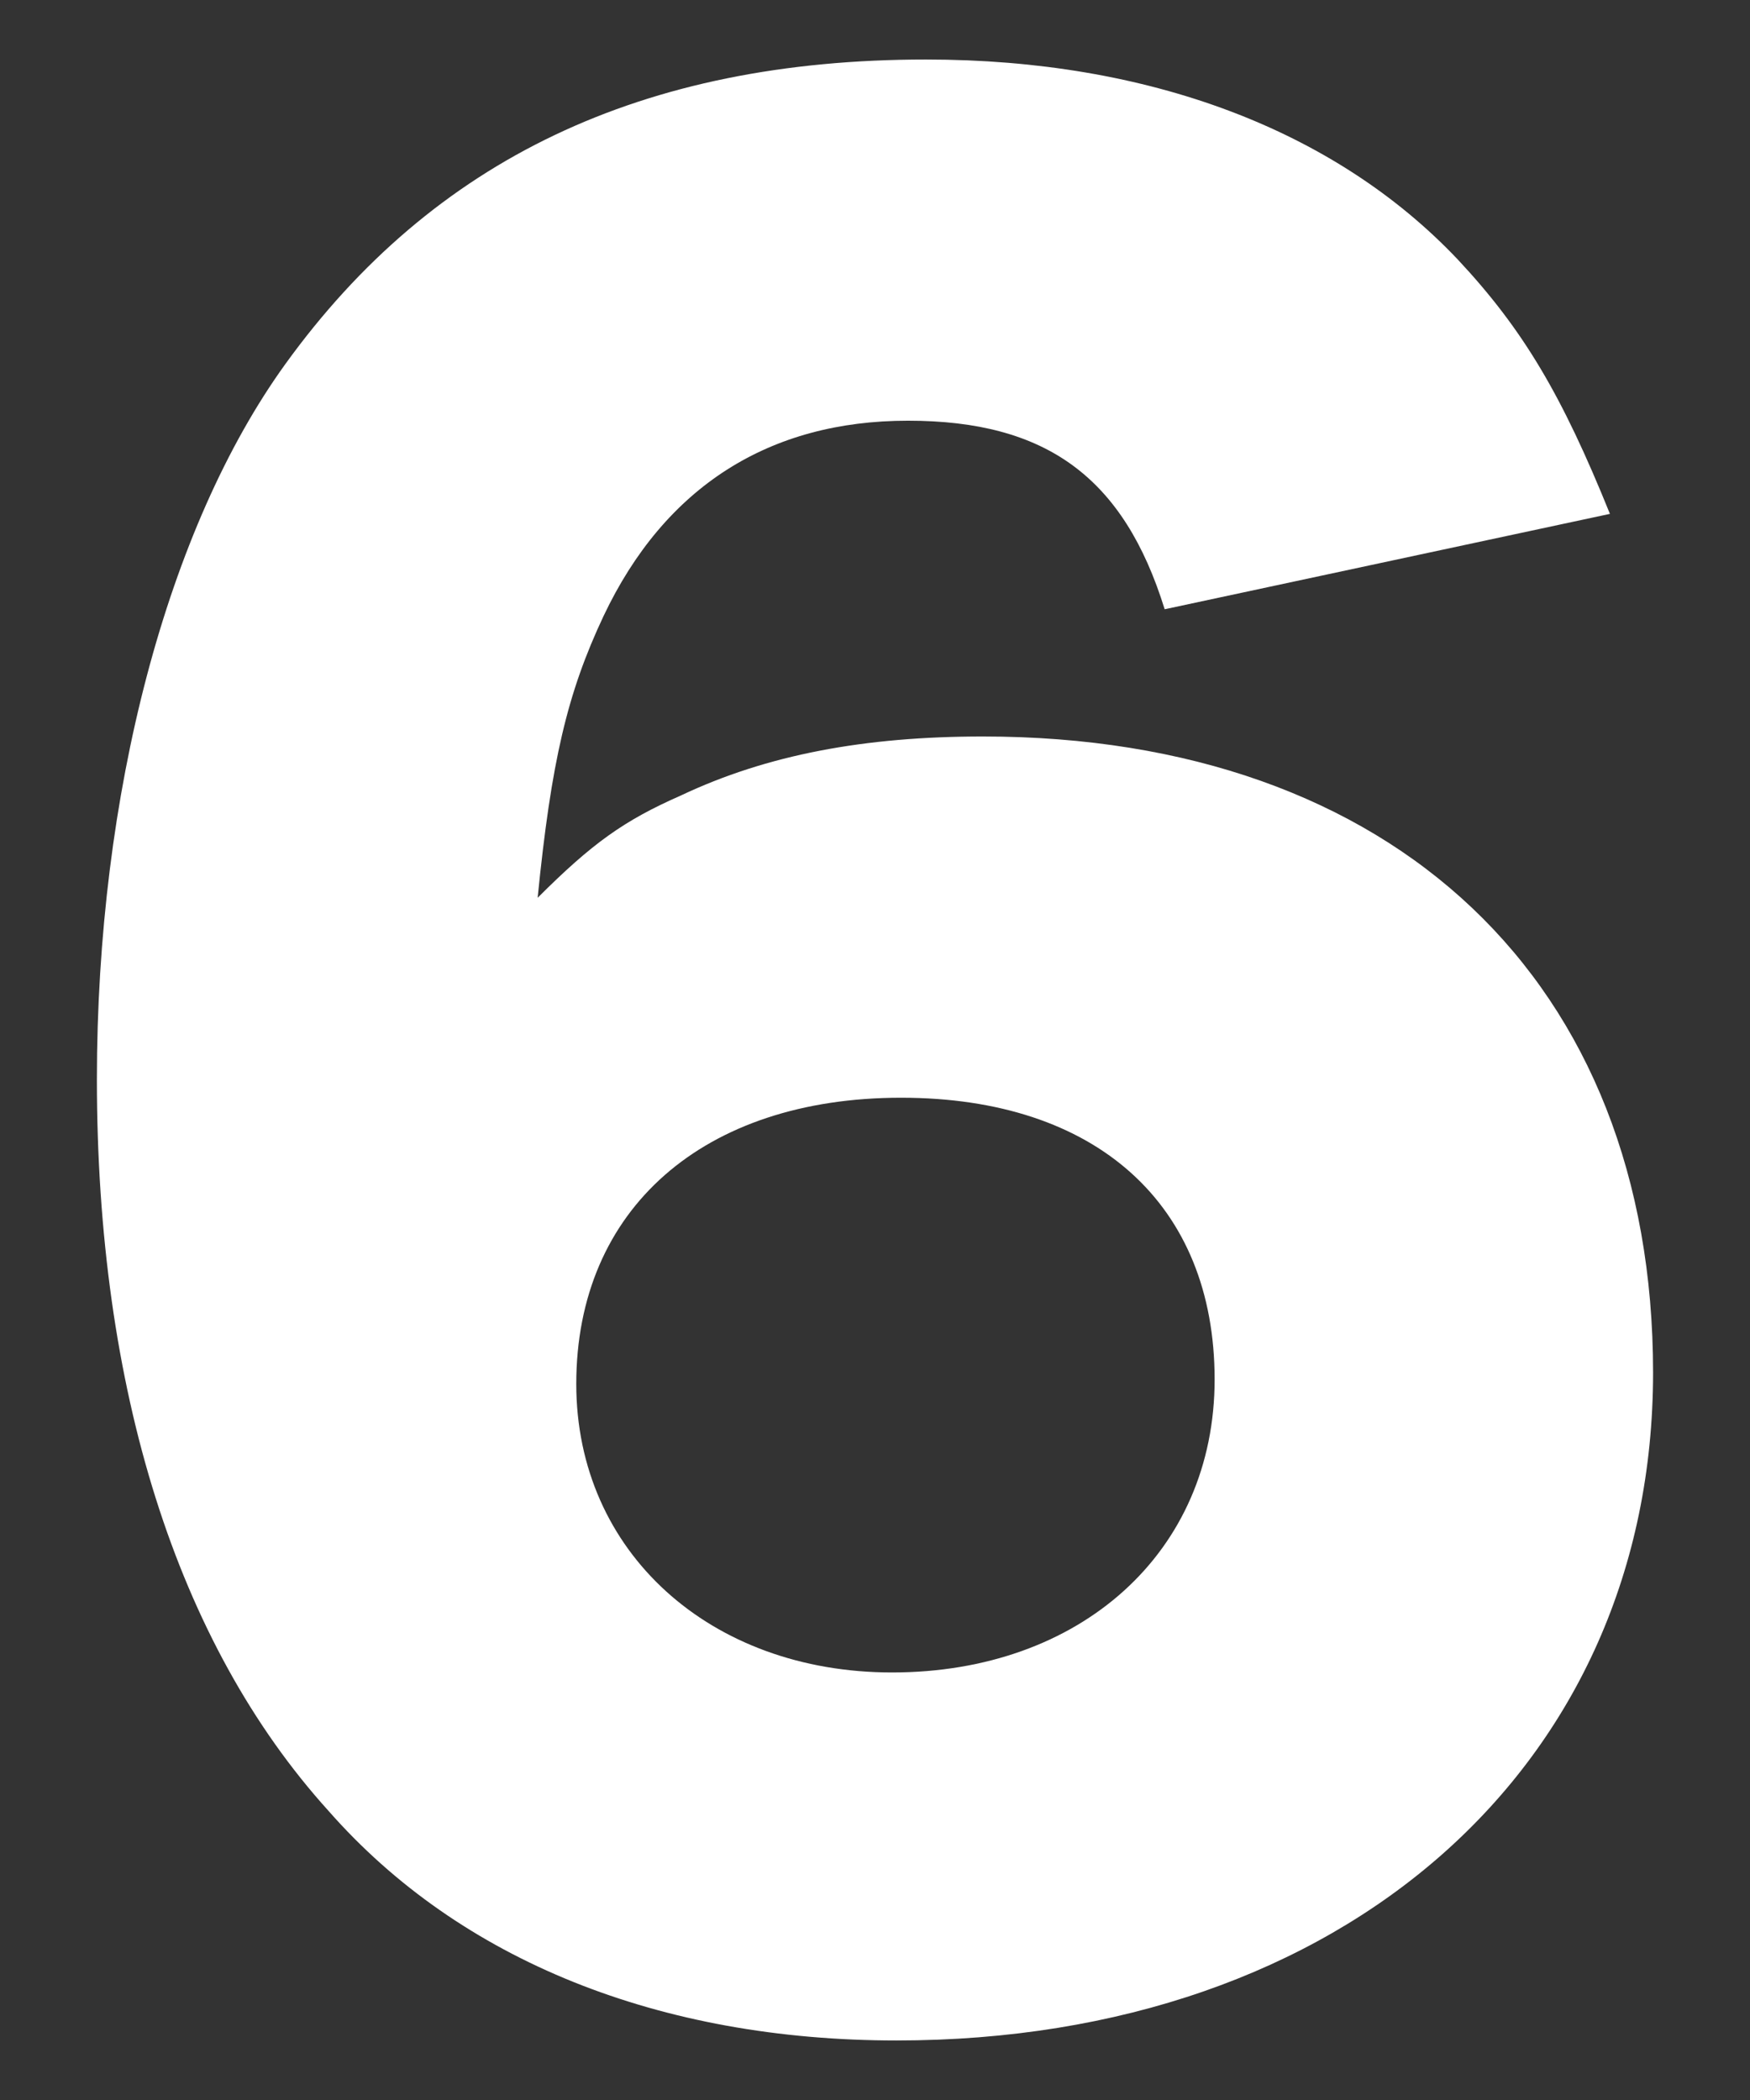 <?xml version="1.0" encoding="utf-8"?><!DOCTYPE svg PUBLIC "-//W3C//DTD SVG 1.1//EN" "http://www.w3.org/Graphics/SVG/1.1/DTD/svg11.dtd">
<svg version="1.1"  xmlns="http://www.w3.org/2000/svg" xmlns:xlink="http://www.w3.org/1999/xlink" x="0px"
 y="0px" width="70.866px" height="85.039px" viewBox="0 0 70.866 85.039" enable-background="new 0 0 70.866 85.039"
 xml:space="preserve"><rect x="0" y="0" width="70.866" height="85.039" fill="#333333" stroke="none"/><g><path fill="#FFF" d="M47.163,24.672c-1.656-5.335-4.784-7.636-10.396-7.636c-5.612,0-9.844,2.668-12.327,7.912
c-1.473,3.128-2.116,5.888-2.668,11.408c2.208-2.208,3.495-3.128,5.795-4.14c3.496-1.656,7.452-2.392,12.235-2.392
c16.651,0,27.139,9.935,27.139,25.759c0,15.915-12.511,27.046-30.634,27.046c-9.567,0-17.663-3.221-22.999-9.292
c-6.164-6.808-9.384-17.11-9.384-29.622c0-11.591,2.853-22.355,7.636-28.979
C17.54,6.458,26.004,2.41,37.503,2.41c9.016,0,16.56,2.852,21.527,8.096c2.668,2.852,4.231,5.519,6.164,10.303
L47.163,24.672z M23.336,56.043c0,6.807,5.428,11.683,12.787,11.683c7.636,0,13.063-4.876,13.063-11.867
c0-7.083-4.783-11.407-12.695-11.407C28.487,44.452,23.336,48.959,23.336,56.043z"/>
</g></svg>
